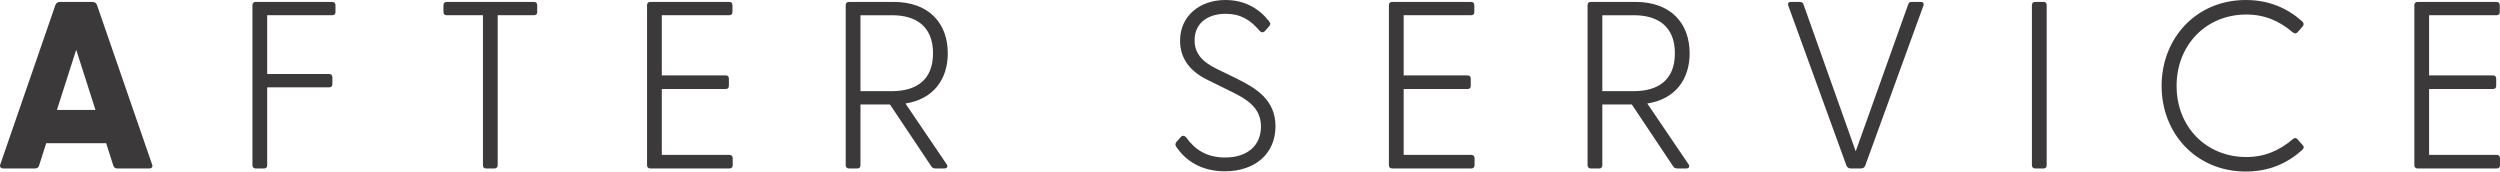 <?xml version="1.0" encoding="UTF-8"?><svg id="b" xmlns="http://www.w3.org/2000/svg" width="262.625" height="18.021" viewBox="0 0 262.625 18.021"><defs><style>.d{fill:#3b393a;stroke-width:0px;}</style></defs><g id="c"><path class="d" d="M10.178.5l5.799,16.771c.101.25-.024.425-.3.425h-3.349c-.2,0-.351-.075-.426-.3l-.749-2.35h-6.299l-.75,2.35c-.075.225-.225.3-.425.3H.356c-.274,0-.425-.175-.325-.425L5.83.5c.075-.2.275-.3.475-.3h3.399c.2,0,.4.1.475.3ZM10.029,11.547l-2.024-6.324-2.024,6.324h4.049Z"/><path class="d" d="M26.518,17.346V.55c0-.225.125-.35.35-.35h8.023c.225,0,.35.125.35.35v.725c0,.225-.125.325-.35.325h-6.823v6.174h6.498c.225,0,.35.125.35.35v.725c0,.225-.125.325-.35.325h-6.498v8.173c0,.225-.101.35-.325.35h-.875c-.225,0-.35-.125-.35-.35Z"/><path class="d" d="M50.735,17.346V1.6h-3.8c-.225,0-.35-.1-.35-.325v-.725c0-.225.125-.35.35-.35h9.148c.225,0,.35.125.35.35v.725c0,.225-.125.325-.35.325h-3.8v15.746c0,.225-.125.35-.35.35h-.875c-.225,0-.324-.125-.324-.35Z"/><path class="d" d="M67.972,17.346V.55c0-.225.125-.35.35-.35h8.273c.225,0,.35.125.35.35v.725c0,.225-.125.325-.35.325h-7.073v6.324h6.723c.226,0,.325.125.325.35v.725c0,.225-.1.35-.325.35h-6.723v6.923h7.098c.226,0,.351.125.351.35v.725c0,.225-.125.35-.351.35h-8.298c-.225,0-.35-.125-.35-.35Z"/><path class="d" d="M97.815,17.446l-4.324-6.473h-3.099v6.373c0,.225-.101.35-.325.35h-.875c-.225,0-.35-.125-.35-.35V.55c0-.225.125-.35.35-.35h4.674c3.725,0,5.699,2.25,5.699,5.398,0,2.75-1.525,4.824-4.449,5.274l4.324,6.374c.175.275.05.45-.25.45h-.925c-.2,0-.351-.075-.45-.25ZM93.716,9.573c2.424,0,4.299-1.075,4.299-3.974s-1.875-3.999-4.299-3.999h-3.324v7.973h3.324Z"/><path class="d" d="M123.567,15.421c-.125-.2-.125-.35.05-.55l.425-.475c.2-.225.425-.125.575.05.875,1.225,2.1,2.099,4.074,2.099,2.399,0,3.773-1.299,3.773-3.249,0-2.024-1.499-2.899-3.374-3.799l-2.124-1.049c-1.85-.875-3-2.2-3-4.174,0-2.624,2.1-4.274,4.749-4.274,2,0,3.499.85,4.574,2.2.225.275.175.4,0,.6l-.375.425c-.225.25-.425.2-.625-.025-.95-1.125-1.999-1.75-3.524-1.75-1.824,0-3.273.925-3.273,2.774,0,1.35.749,2.25,2.349,3.024l2.1,1.024c2.075,1.025,4.049,2.25,4.049,4.999,0,2.874-2.149,4.724-5.323,4.724-2.499,0-4.149-1.149-5.099-2.574Z"/><path class="d" d="M145.904,17.346V.55c0-.225.125-.35.35-.35h8.273c.225,0,.35.125.35.35v.725c0,.225-.125.325-.35.325h-7.073v6.324h6.723c.226,0,.325.125.325.35v.725c0,.225-.1.35-.325.35h-6.723v6.923h7.098c.226,0,.351.125.351.35v.725c0,.225-.125.35-.351.35h-8.298c-.225,0-.35-.125-.35-.35Z"/><path class="d" d="M175.747,17.446l-4.324-6.473h-3.099v6.373c0,.225-.101.35-.325.35h-.875c-.225,0-.35-.125-.35-.35V.55c0-.225.125-.35.35-.35h4.674c3.725,0,5.699,2.25,5.699,5.398,0,2.75-1.525,4.824-4.449,5.274l4.324,6.374c.175.275.05.45-.25.45h-.925c-.2,0-.351-.075-.45-.25ZM171.648,9.573c2.424,0,4.299-1.075,4.299-3.974s-1.875-3.999-4.299-3.999h-3.324v7.973h3.324Z"/><path class="d" d="M193.97,17.396l-6.099-16.771c-.1-.25,0-.425.275-.425h.899c.225,0,.35.075.425.3l5.474,15.396,5.499-15.396c.075-.225.175-.3.375-.3h.949c.275,0,.375.175.275.425l-6.099,16.771c-.075.2-.25.3-.45.3h-1.074c-.2,0-.375-.1-.45-.3Z"/><path class="d" d="M213.452,17.346V.55c0-.225.125-.35.35-.35h.875c.225,0,.325.125.325.35v16.796c0,.225-.101.35-.325.35h-.875c-.225,0-.35-.125-.35-.35Z"/><path class="d" d="M227.077,9.023c0-5.024,3.649-9.023,8.848-9.023,2.425,0,4.324.85,5.874,2.2.175.175.3.35.074.6l-.499.575c-.176.175-.325.175-.55,0-1.351-1.15-2.899-1.85-4.85-1.85-4.198,0-7.323,3.174-7.323,7.498s3.125,7.473,7.323,7.473c1.95,0,3.499-.7,4.85-1.85.225-.2.374-.175.524-.025l.524.6c.25.225.101.4-.074.575-1.55,1.375-3.449,2.224-5.874,2.224-5.198,0-8.848-3.974-8.848-8.998Z"/><path class="d" d="M253.627,17.346V.55c0-.225.125-.35.35-.35h8.273c.225,0,.35.125.35.35v.725c0,.225-.125.325-.35.325h-7.073v6.324h6.723c.226,0,.325.125.325.35v.725c0,.225-.1.35-.325.35h-6.723v6.923h7.098c.226,0,.351.125.351.35v.725c0,.225-.125.35-.351.35h-8.298c-.225,0-.35-.125-.35-.35Z"/></g></svg>